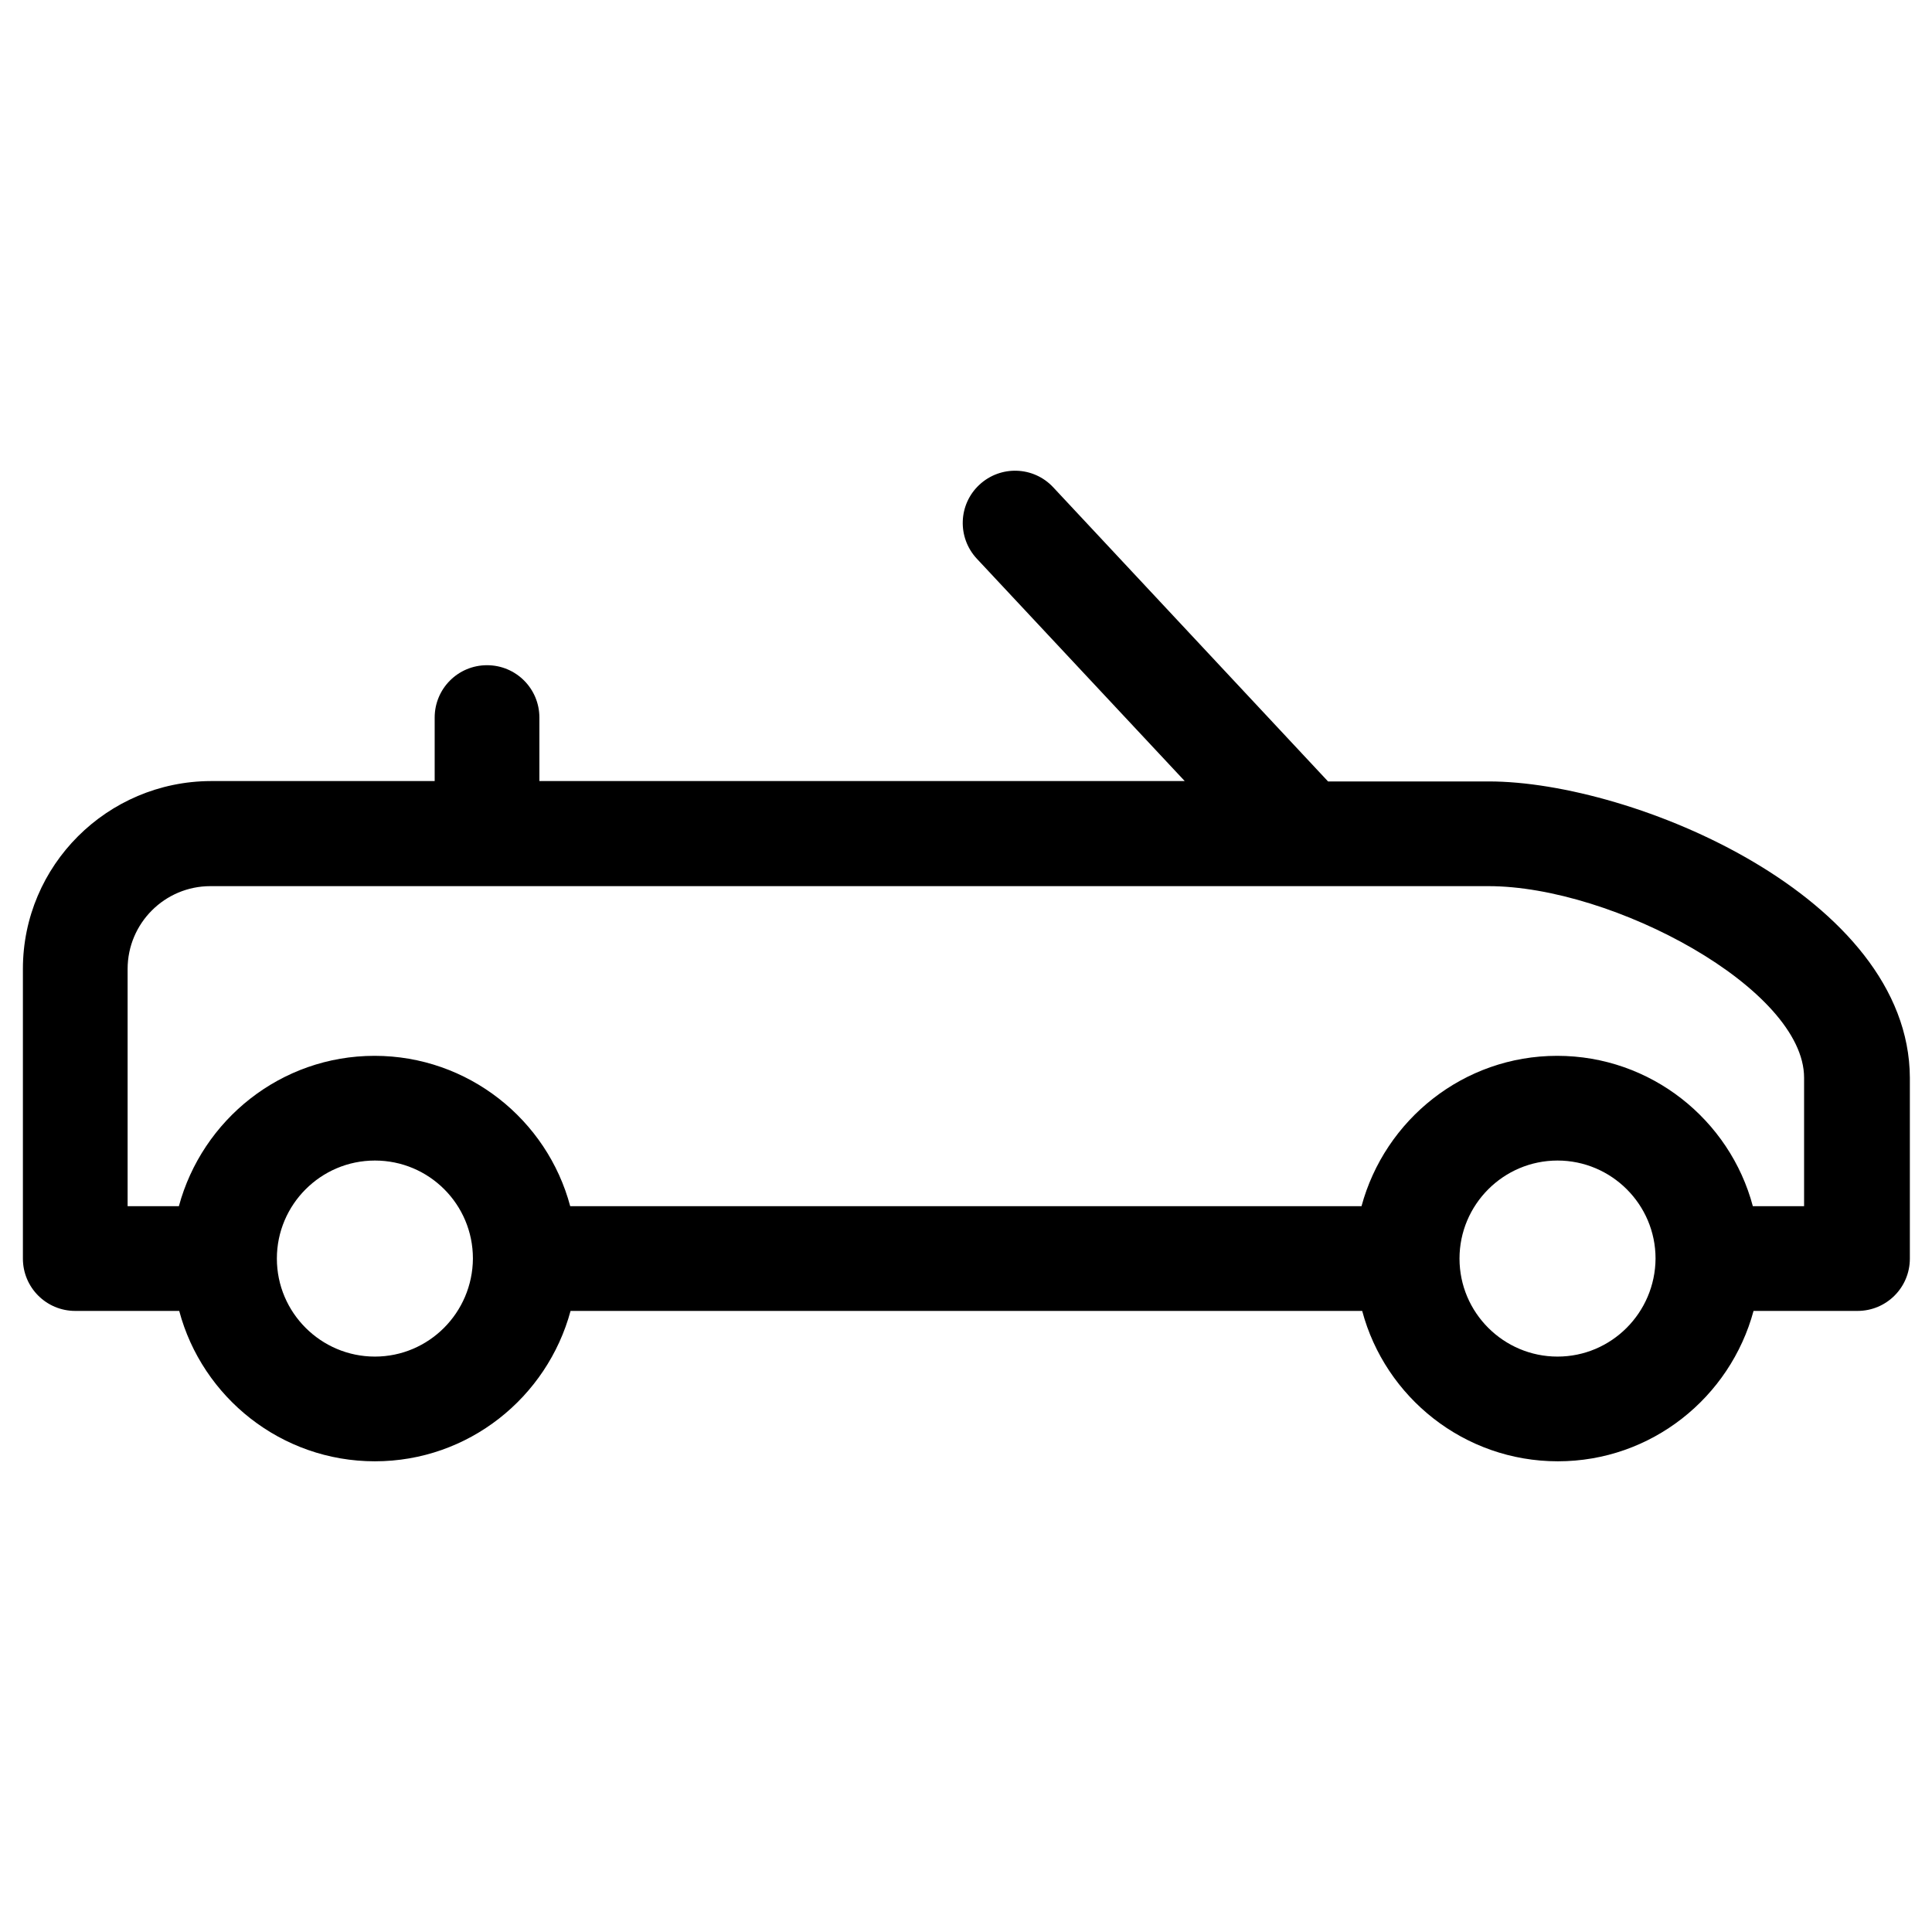 <?xml version="1.0" encoding="UTF-8"?>
<!-- Uploaded to: ICON Repo, www.svgrepo.com, Generator: ICON Repo Mixer Tools -->
<svg fill="#000000" width="800px" height="800px" version="1.1" viewBox="144 144 512 512" xmlns="http://www.w3.org/2000/svg">
 <path d="m538.55 351.09h-42.605l-72.816-77.934c-5.215-5.609-13.973-5.902-19.582-0.688s-5.902 13.973-0.688 19.582l55.105 58.941h-171.02v-16.828c0-7.676-6.199-13.875-13.875-13.875s-13.875 6.199-13.875 13.875v16.828h-59.336c-27.453 0.098-49.789 22.336-49.789 49.789v76.754c0 7.676 6.199 13.875 13.875 13.875h27.551c6.102 22.926 27.059 39.852 51.855 39.852s45.656-16.926 51.855-39.852h209.79c6.102 22.926 27.059 39.852 51.855 39.852s45.656-16.926 51.855-39.852h27.551c7.676 0 13.875-6.199 13.875-13.875v-47.922c-0.191-47.922-73.301-78.523-111.58-78.523zm-295.2 152.42c-14.27 0-25.977-11.609-25.977-25.977 0-14.27 11.609-25.977 25.977-25.977s25.977 11.609 25.977 25.977c-0.098 14.367-11.707 25.977-25.977 25.977zm313.41 0c-14.27 0-25.977-11.609-25.977-25.977 0-14.27 11.609-25.977 25.977-25.977 14.27 0 25.977 11.609 25.977 25.977-0.098 14.367-11.707 25.977-25.977 25.977zm65.438-39.852h-13.676c-6.102-22.926-27.059-39.852-51.855-39.852s-45.656 16.926-51.855 39.852h-209.7c-6.102-22.926-27.059-39.852-51.855-39.852s-45.656 16.926-51.855 39.852h-13.582v-62.879c0-12.102 9.84-21.941 21.941-21.941h338.7c33.062 0 83.641 27.258 83.641 50.773v34.047z"/>
</svg>